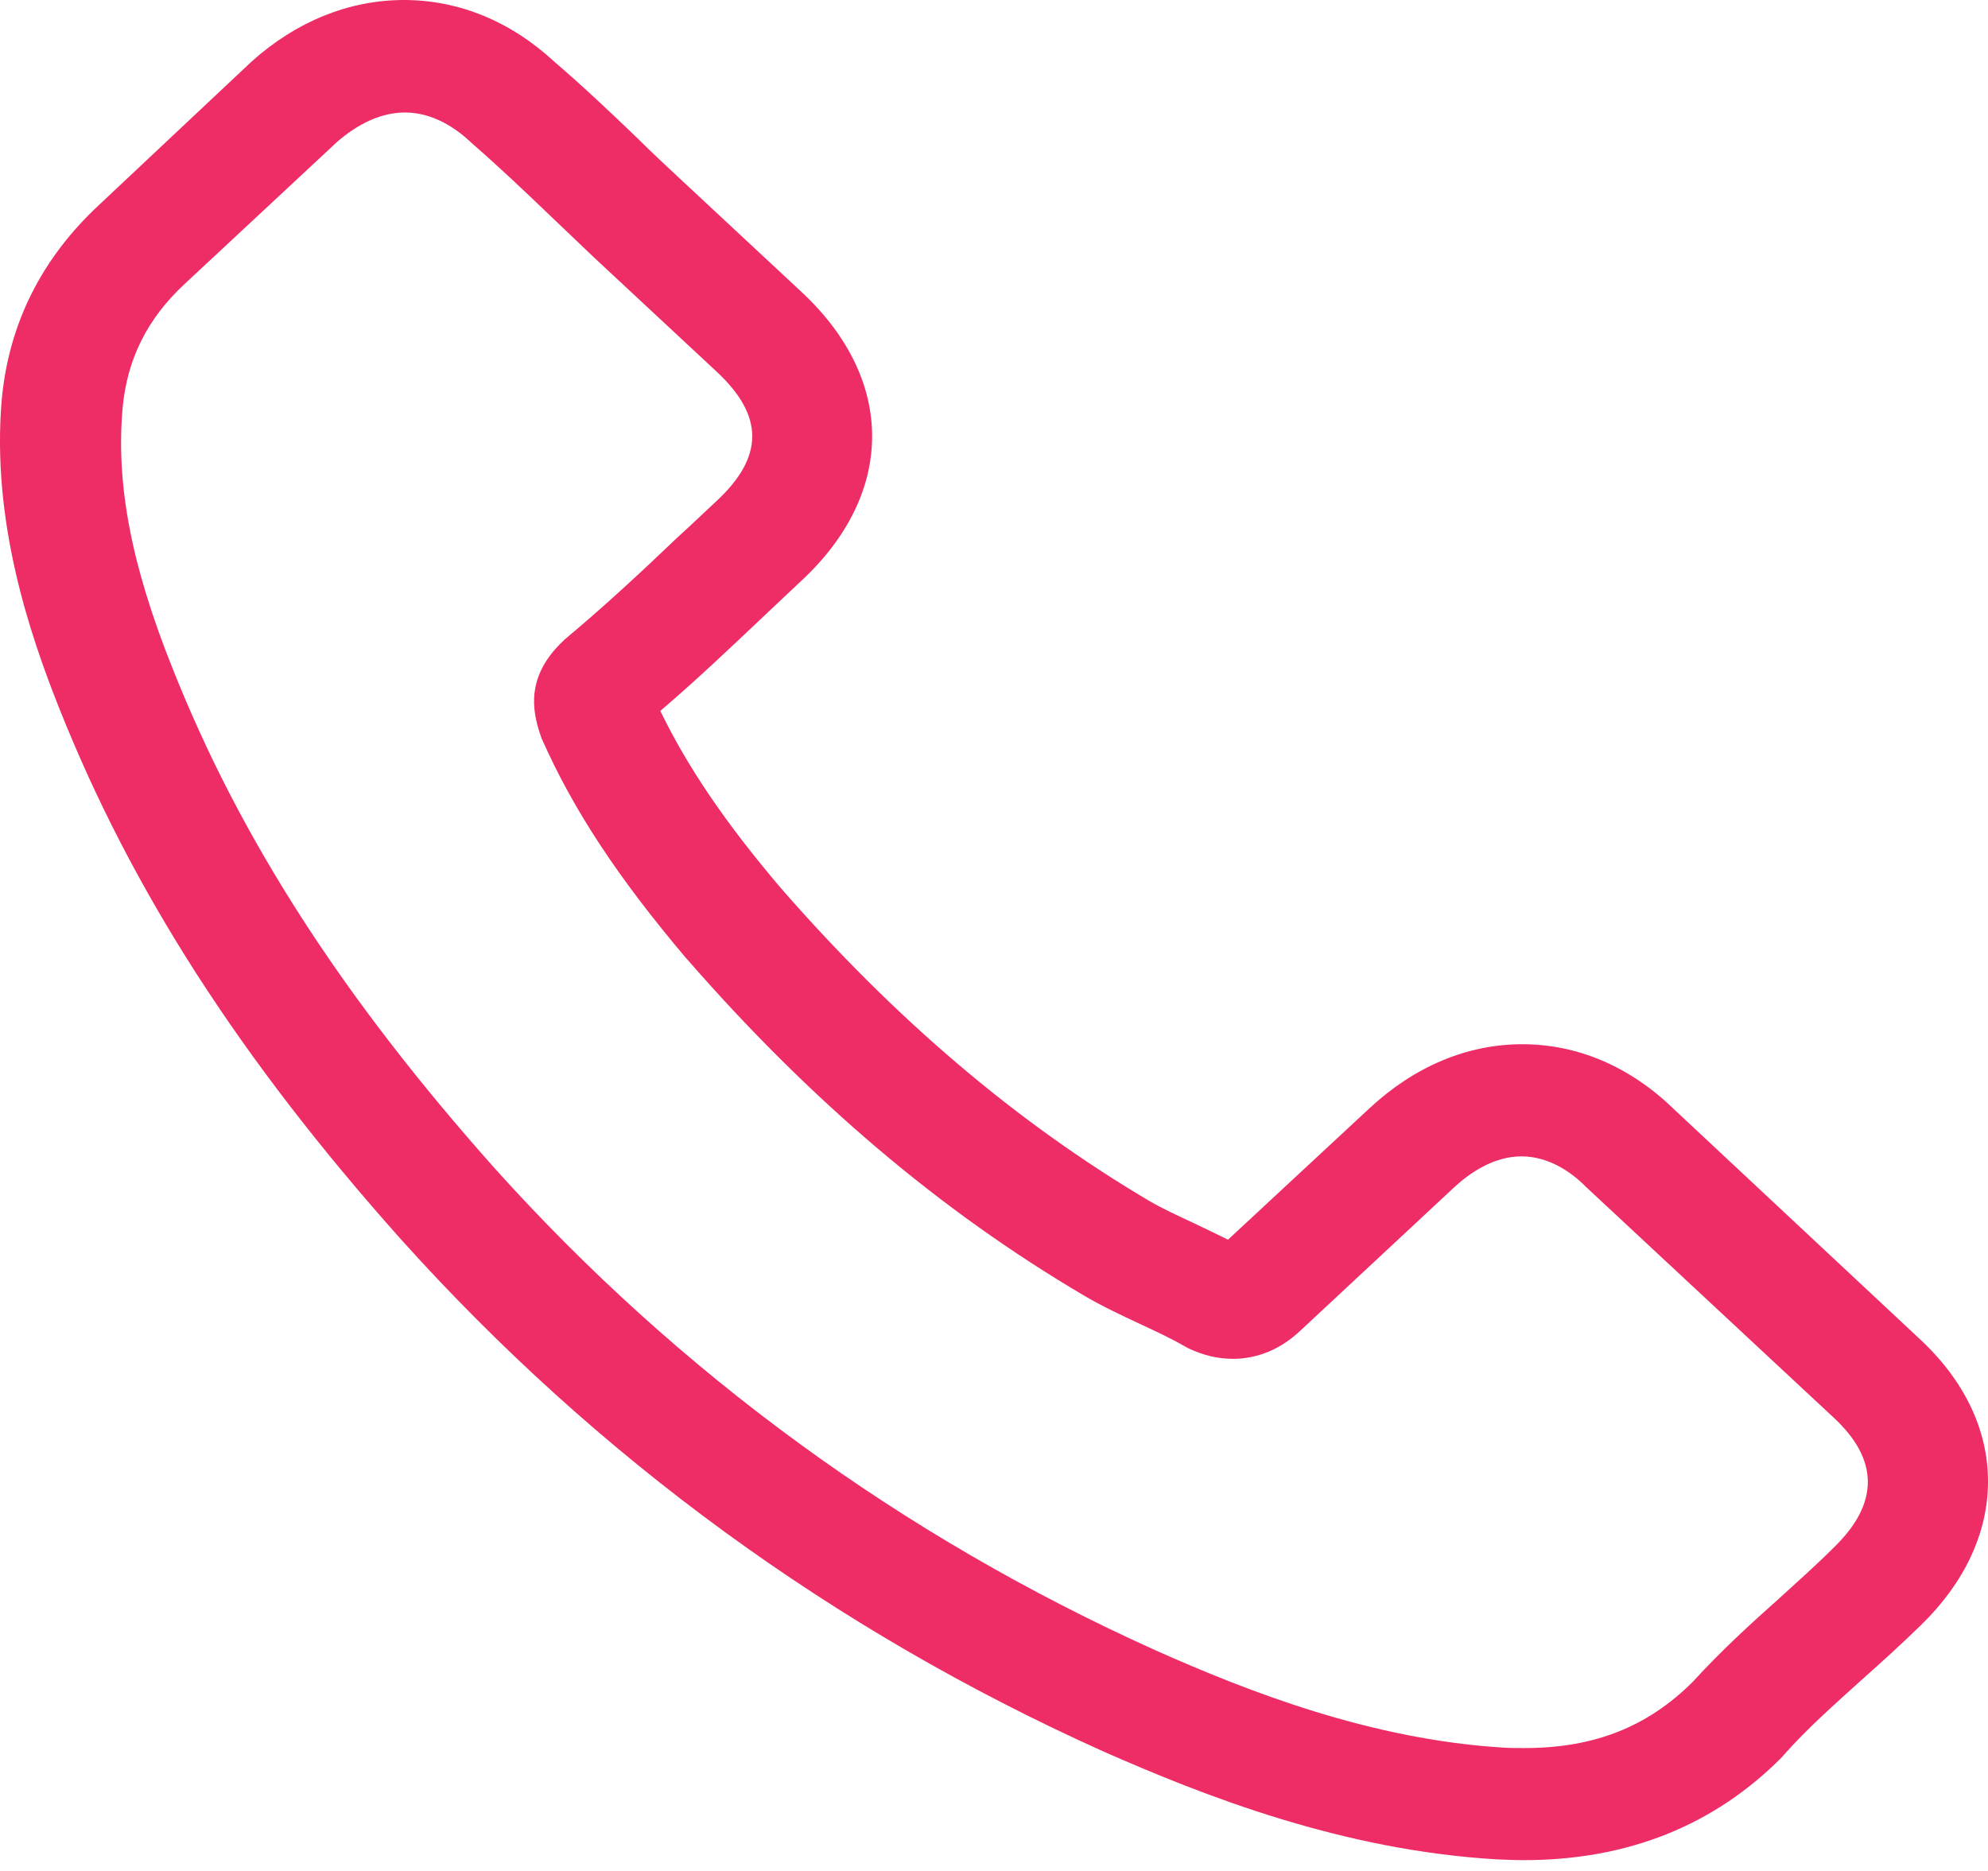 <svg width="34" height="32" viewBox="0 0 34 32" fill="none" xmlns="http://www.w3.org/2000/svg">
<path d="M28.622 18.965C27.88 18.245 26.984 17.86 26.036 17.86C25.095 17.86 24.192 18.238 23.419 18.958L21.002 21.203C20.803 21.103 20.604 21.011 20.413 20.918C20.137 20.79 19.877 20.669 19.655 20.54C17.391 19.2 15.333 17.454 13.359 15.195C12.402 14.069 11.76 13.121 11.293 12.159C11.921 11.624 12.502 11.068 13.068 10.534C13.282 10.334 13.496 10.128 13.711 9.928C15.317 8.431 15.317 6.493 13.711 4.996L11.622 3.05C11.385 2.829 11.14 2.601 10.911 2.373C10.452 1.931 9.97 1.475 9.472 1.048C8.73 0.363 7.843 0 6.909 0C5.976 0 5.073 0.363 4.308 1.048C4.301 1.055 4.301 1.055 4.293 1.062L1.692 3.507C0.712 4.419 0.154 5.531 0.031 6.821C-0.152 8.902 0.506 10.84 1.011 12.109C2.25 15.223 4.102 18.11 6.863 21.203C10.214 24.931 14.246 27.874 18.852 29.948C20.611 30.725 22.96 31.644 25.584 31.801C25.745 31.808 25.913 31.815 26.066 31.815C27.834 31.815 29.318 31.224 30.481 30.048C30.488 30.034 30.504 30.026 30.511 30.012C30.909 29.563 31.368 29.157 31.85 28.722C32.179 28.43 32.516 28.124 32.845 27.803C33.602 27.069 34 26.213 34 25.337C34 24.453 33.594 23.605 32.822 22.892L28.622 18.965ZM31.361 26.47C31.353 26.47 31.353 26.477 31.361 26.47C31.062 26.769 30.756 27.04 30.427 27.34C29.93 27.782 29.425 28.245 28.951 28.765C28.178 29.535 27.267 29.898 26.074 29.898C25.959 29.898 25.837 29.898 25.722 29.891C23.45 29.756 21.338 28.929 19.755 28.223C15.424 26.27 11.622 23.498 8.462 19.984C5.854 17.055 4.109 14.347 2.954 11.439C2.243 9.664 1.982 8.282 2.097 6.977C2.174 6.144 2.518 5.452 3.153 4.861L5.762 2.43C6.137 2.103 6.534 1.924 6.925 1.924C7.407 1.924 7.797 2.195 8.042 2.423C8.049 2.43 8.057 2.437 8.065 2.445C8.531 2.851 8.975 3.271 9.442 3.72C9.679 3.948 9.924 4.176 10.168 4.412L12.257 6.357C13.068 7.113 13.068 7.811 12.257 8.567C12.035 8.773 11.821 8.98 11.599 9.18C10.957 9.793 10.344 10.363 9.679 10.919C9.664 10.933 9.648 10.94 9.641 10.954C8.983 11.567 9.105 12.166 9.243 12.572C9.25 12.594 9.258 12.615 9.266 12.636C9.809 13.862 10.574 15.017 11.737 16.392L11.745 16.399C13.856 18.823 16.082 20.711 18.538 22.158C18.852 22.343 19.173 22.493 19.479 22.636C19.755 22.764 20.015 22.885 20.237 23.013C20.267 23.028 20.298 23.049 20.328 23.063C20.589 23.184 20.833 23.241 21.086 23.241C21.721 23.241 22.119 22.871 22.249 22.75L24.865 20.312C25.125 20.07 25.538 19.778 26.02 19.778C26.495 19.778 26.885 20.056 27.122 20.298C27.13 20.305 27.13 20.305 27.137 20.312L31.353 24.239C32.141 24.966 32.141 25.715 31.361 26.47Z" fill="#EE2C66"/>
</svg>
